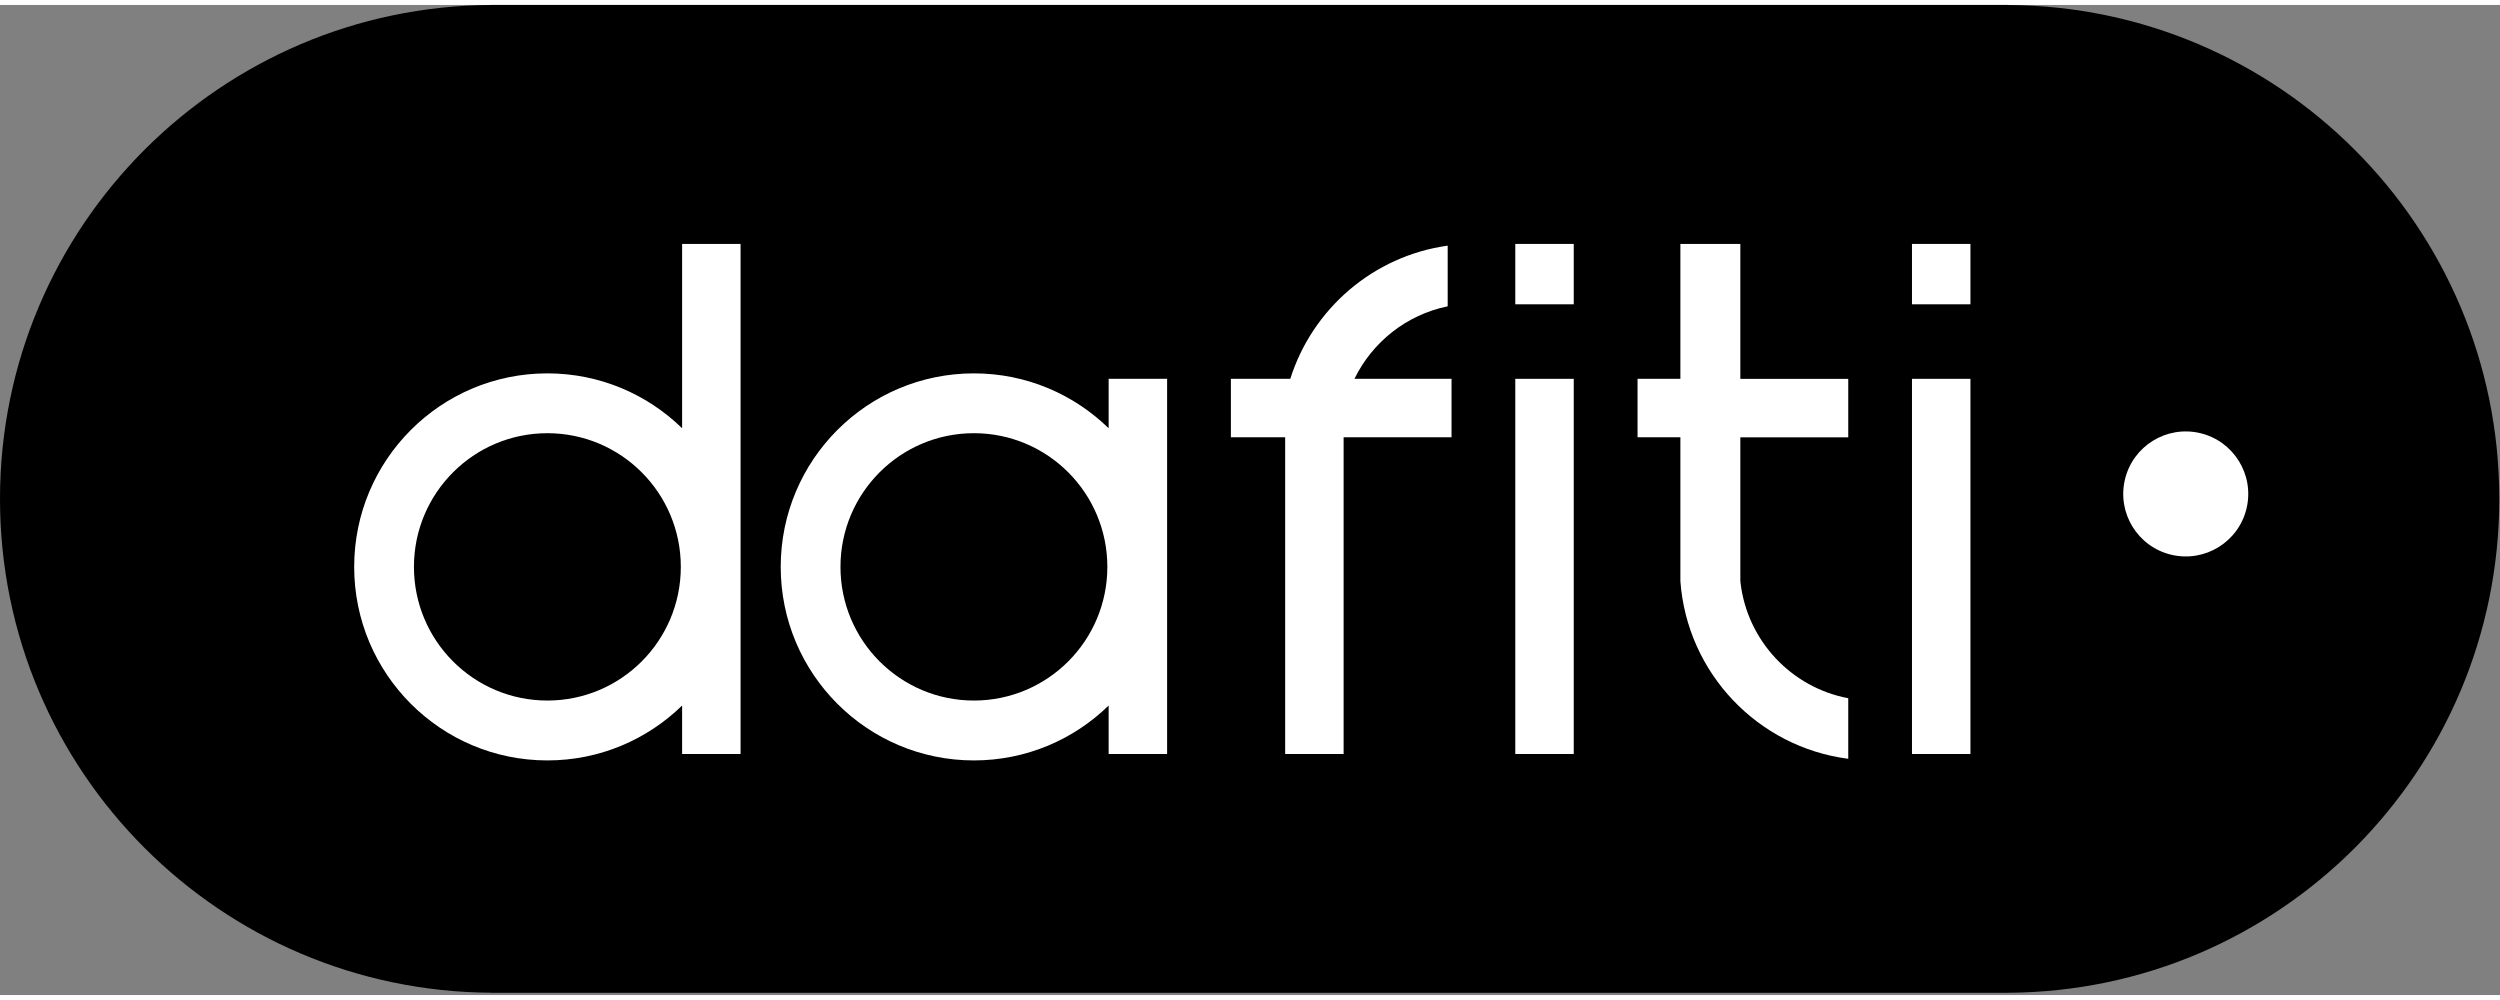 <svg fill="none" height="40" viewBox="0 0 1058 419" width="100" xmlns="http://www.w3.org/2000/svg">
<rect x="0" y="0" width="1058" height="419" fill="#808080" stroke="none"/>
<path d="M996.46 61.24C958.88 23.66 907.06 0.32 849.8 0.02V0H207.89C179.26 0.16 151.99 6.06 127.17 16.63C102.38 27.21 80.01 42.44 61.23 61.21C23.41 99.04 0 151.29 0 209.02C0 266.75 23.41 319 61.24 356.8C98.82 394.38 150.63 417.72 207.89 418.02V418.04H849.8C878.43 417.88 905.7 411.98 930.52 401.41C955.31 390.83 977.68 375.6 996.46 356.83C1034.29 319 1057.7 266.76 1057.7 209.02C1057.7 151.28 1034.29 99.04 996.46 61.24Z" fill="black"></path>
<path d="M288.67 179.14C273.94 164.77 253.83 155.91 231.65 155.91C186.49 155.91 149.89 192.58 149.89 237.81C149.89 283.04 186.5 319.71 231.65 319.71C253.83 319.71 273.94 310.85 288.67 296.48V316.99H313.41V101.13H288.67V179.14ZM231.65 294.37C200.46 294.37 175.18 269.04 175.18 237.8C175.18 206.56 200.46 181.23 231.65 181.23C262.84 181.23 288.12 206.56 288.12 237.8C288.12 269.04 262.84 294.37 231.65 294.37Z" fill="white"></path>
<path d="M666.01 158.22H641.27V316.99H666.01V158.22Z" fill="white"></path>
<path d="M833.89 158.22H809.15V316.99H833.89V158.22Z" fill="white"></path>
<path d="M666.01 101.13H641.27V126.68H666.01V101.13Z" fill="white"></path>
<path d="M833.89 101.13H809.15V126.68H833.89V101.13Z" fill="white"></path>
<path d="M469.18 179.14C454.45 164.77 434.34 155.91 412.16 155.91C367 155.91 330.4 192.58 330.4 237.81C330.4 283.04 367.01 319.71 412.16 319.71C434.34 319.71 454.45 310.85 469.18 296.48V316.99H493.92V158.22H469.18V179.14ZM412.16 294.37C380.97 294.37 355.69 269.04 355.69 237.8C355.69 206.56 380.97 181.23 412.16 181.23C443.35 181.23 468.63 206.56 468.63 237.8C468.63 269.04 443.35 294.37 412.16 294.37Z" fill="white"></path>
<path d="M612.66 127.53V101.86C581.17 106.24 555.42 128.57 546.05 158.22H520.91V182.96H543.88V316.99H568.62V182.96H614.29V158.22H573.21C580.78 142.66 595.26 131.09 612.66 127.53Z" fill="white"></path>
<path d="M736.5 101.13H711.14V158.22H693.01V182.96H711.14V243.86C713.98 282.77 743.94 314.11 782.18 319.02V293.39C758.14 288.87 739.46 269.09 736.58 244.47C736.57 244.38 736.51 243.39 736.51 243.39V182.97H782.18V158.23H736.51V101.14L736.5 101.13Z" fill="white"></path>
<path d="M950.752 213.011C954.107 198.794 945.302 184.548 931.085 181.192C916.868 177.837 902.622 186.642 899.266 200.859C895.911 215.077 904.716 229.322 918.933 232.678C933.151 236.033 947.396 227.228 950.752 213.011Z" fill="white"></path>
</svg>